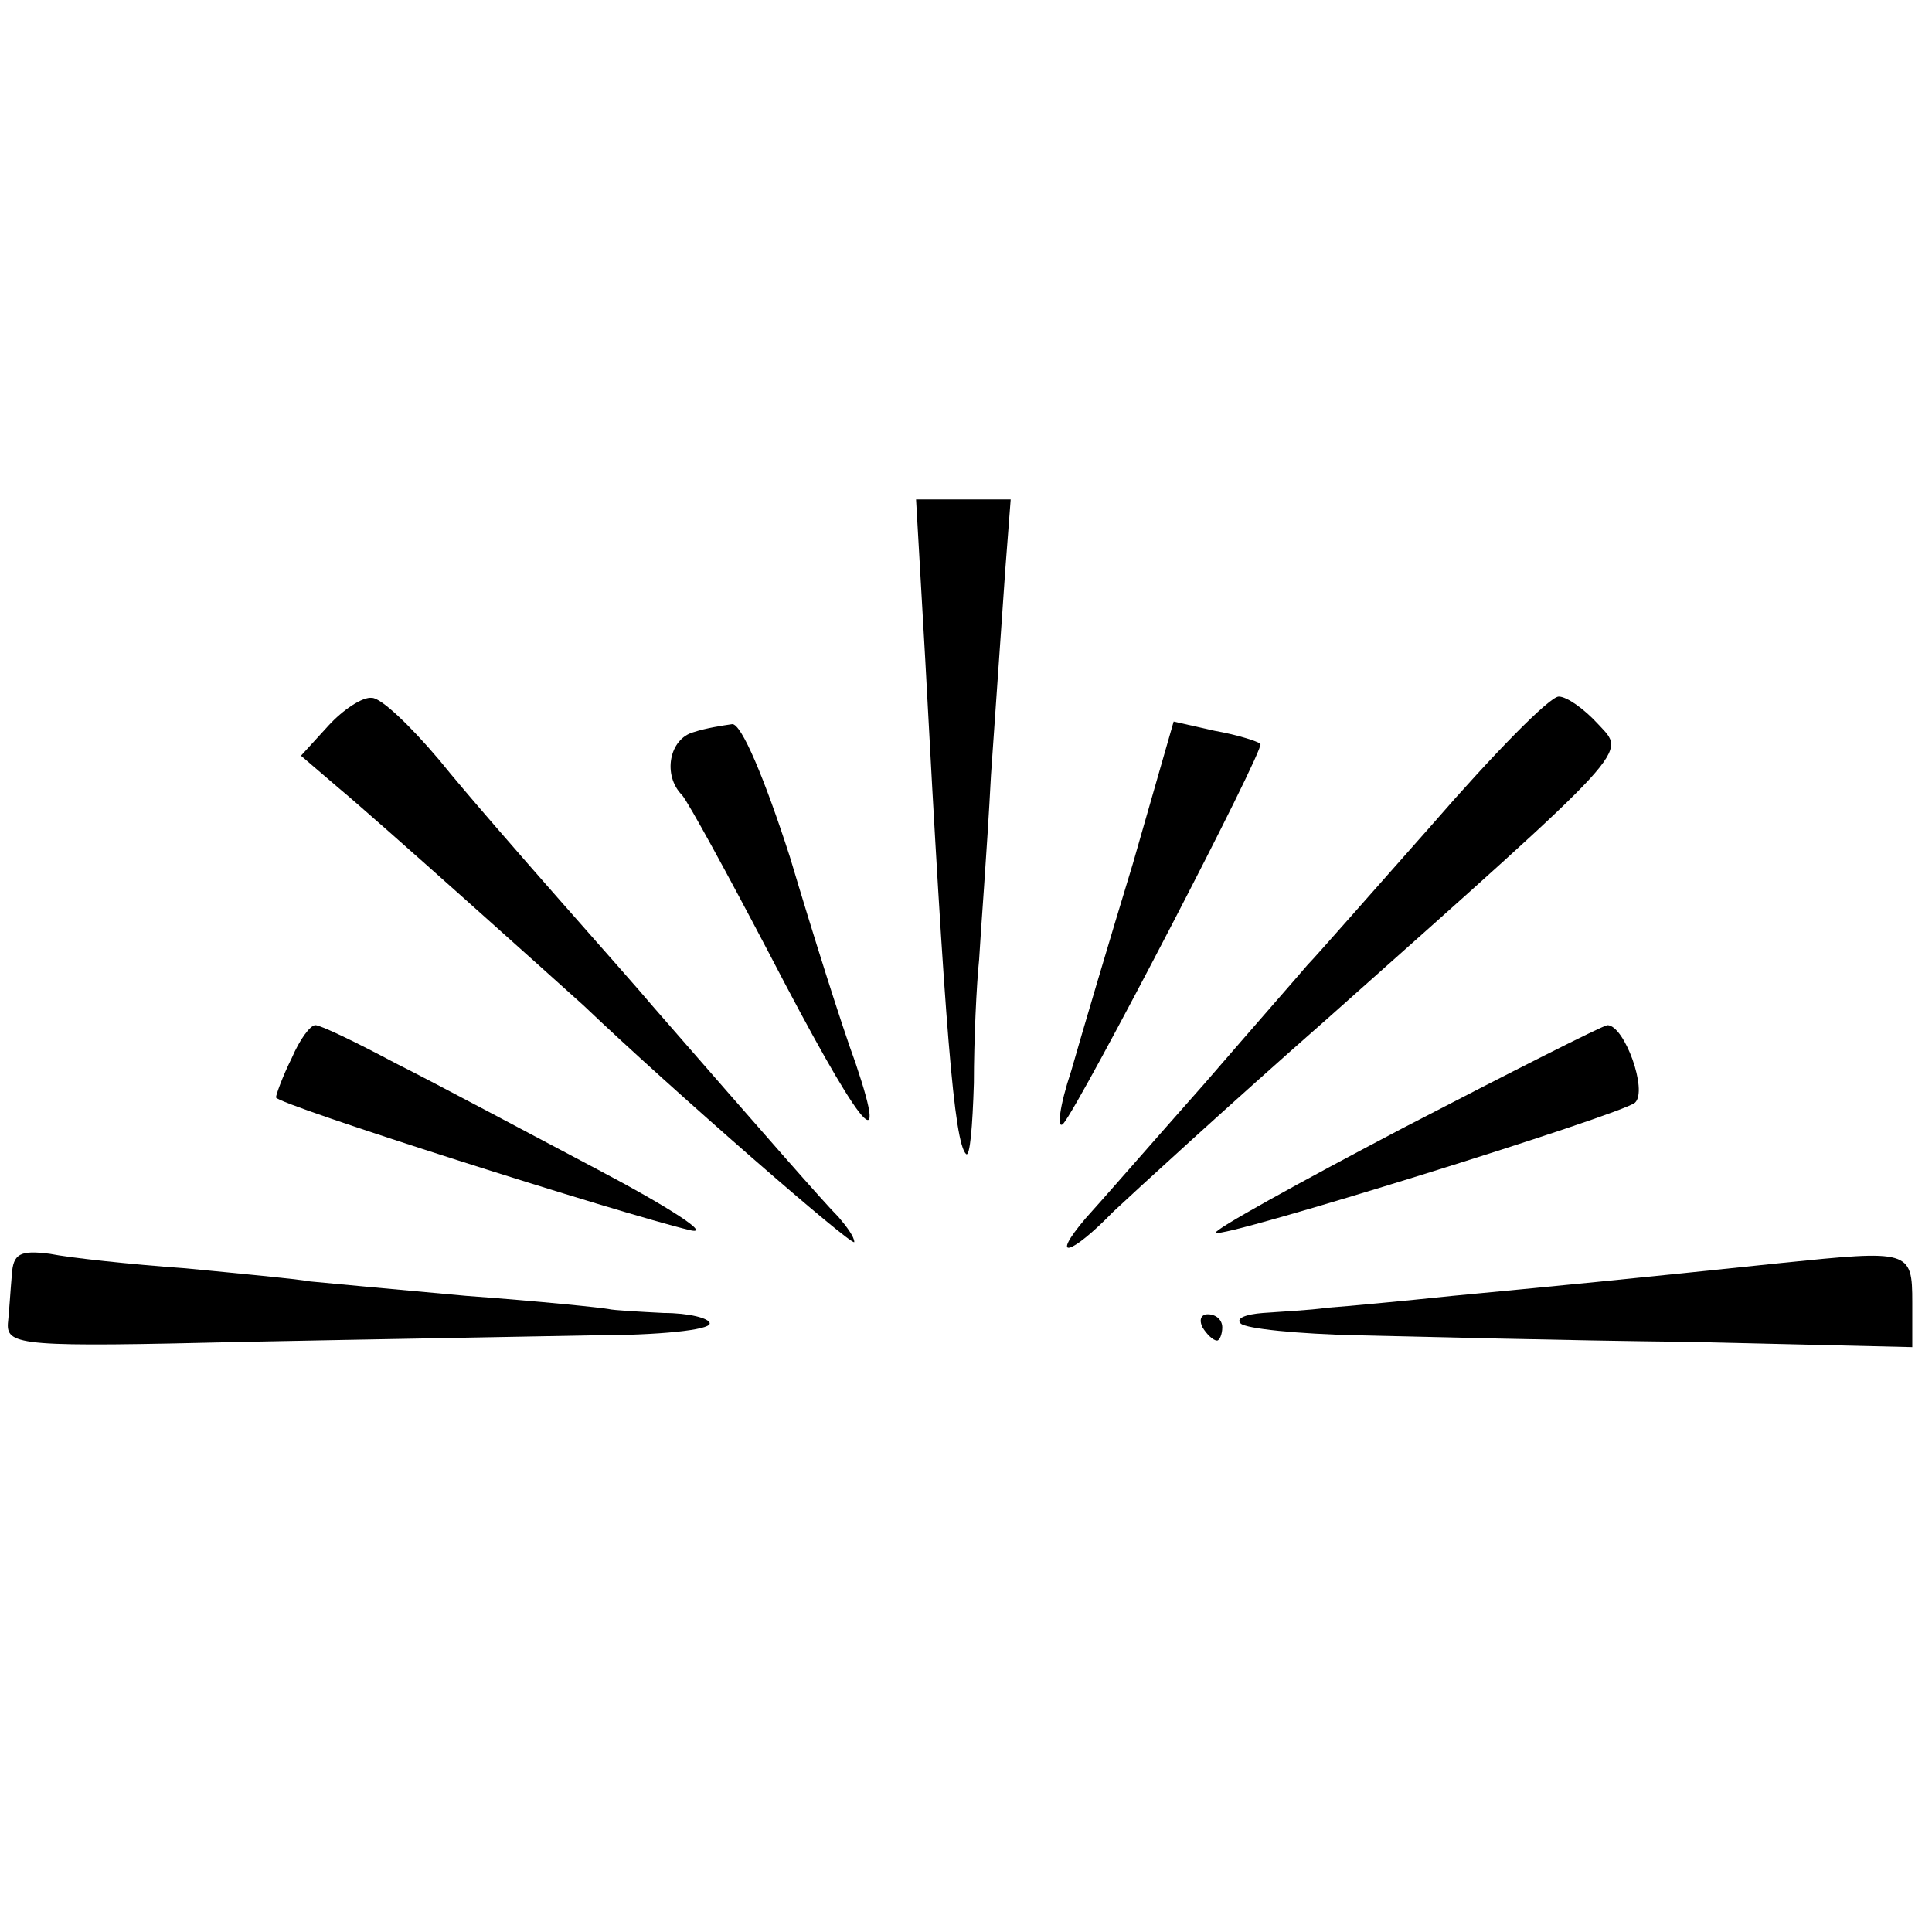 <?xml version="1.0" standalone="no"?>
<!DOCTYPE svg PUBLIC "-//W3C//DTD SVG 20010904//EN"
 "http://www.w3.org/TR/2001/REC-SVG-20010904/DTD/svg10.dtd">
<svg version="1.0" xmlns="http://www.w3.org/2000/svg"
 width="147pt" height="147pt" viewBox="0 0 147 147"
 preserveAspectRatio="xMidYMid meet">
<g transform="translate(0,147) scale(0.1,-0.1)"
fill="#000000" stroke="none">
<path d="M704 968 c15 -282 22 -367 31 -376 3 -3 5 21 6 54 0 32 2 75 4 94 1
19 6 82 9 140 4 58 9 129 11 158 l4 52 -36 0 -36 0 7 -122z"/>
<path d="M250 918 l-21 -23 28 -24 c29 -24 167 -148 187 -166 66 -63 206 -185
206 -180 0 4 -6 12 -12 19 -11 11 -53 59 -141 160 -10 12 -42 48 -71 81 -29
33 -71 81 -92 107 -22 26 -44 47 -51 47 -7 1 -22 -9 -33 -21z"/>
<path d="M1090 843 c-47 -53 -89 -101 -95 -107 -5 -6 -41 -47 -79 -91 -39 -44
-79 -90 -90 -102 -28 -33 -11 -28 21 5 16 15 89 82 163 147 236 210 227 201
206 224 -11 12 -24 21 -30 21 -7 0 -50 -44 -96 -97z"/>
<path d="M528 913 c-19 -5 -24 -33 -9 -48 5 -6 34 -59 66 -120 68 -131 93
-164 66 -84 -11 30 -33 100 -50 157 -19 59 -37 102 -44 101 -7 -1 -20 -3 -29
-6z"/>
<path d="M862 813 c-18 -59 -39 -130 -47 -158 -9 -27 -11 -45 -6 -40 13 15
154 286 150 289 -2 2 -18 7 -35 10 l-31 7 -31 -108z"/>
<path d="M222 665 c-7 -14 -12 -28 -12 -30 0 -5 264 -89 315 -101 17 -4 -15
17 -70 46 -55 29 -124 66 -154 81 -30 16 -57 29 -61 29 -4 0 -12 -11 -18 -25z"/>
<path d="M1068 612 c-80 -42 -145 -78 -143 -80 4 -5 309 90 319 99 10 9 -8 59
-21 59 -5 -1 -74 -36 -155 -78z"/>
<path d="M9 500 c-1 -11 -2 -28 -3 -37 -1 -17 12 -18 179 -14 99 2 219 4 267
5 49 0 88 4 88 9 0 4 -16 8 -35 8 -19 1 -38 2 -42 3 -5 1 -53 6 -108 10 -55 5
-109 10 -119 11 -11 2 -54 6 -95 10 -42 3 -88 8 -103 11 -23 3 -28 0 -29 -16z"/>
<path d="M1355 509 c-114 -12 -176 -18 -250 -25 -38 -4 -81 -8 -95 -9 -14 -2
-36 -3 -49 -4 -13 -1 -21 -4 -17 -8 4 -4 44 -8 89 -9 45 -1 159 -4 252 -5
l170 -4 0 34 c0 40 -2 40 -100 30z"/>
<path d="M915 460 c3 -5 8 -10 11 -10 2 0 4 5 4 10 0 6 -5 10 -11 10 -5 0 -7
-4 -4 -10z"/>
</g>
</svg>
